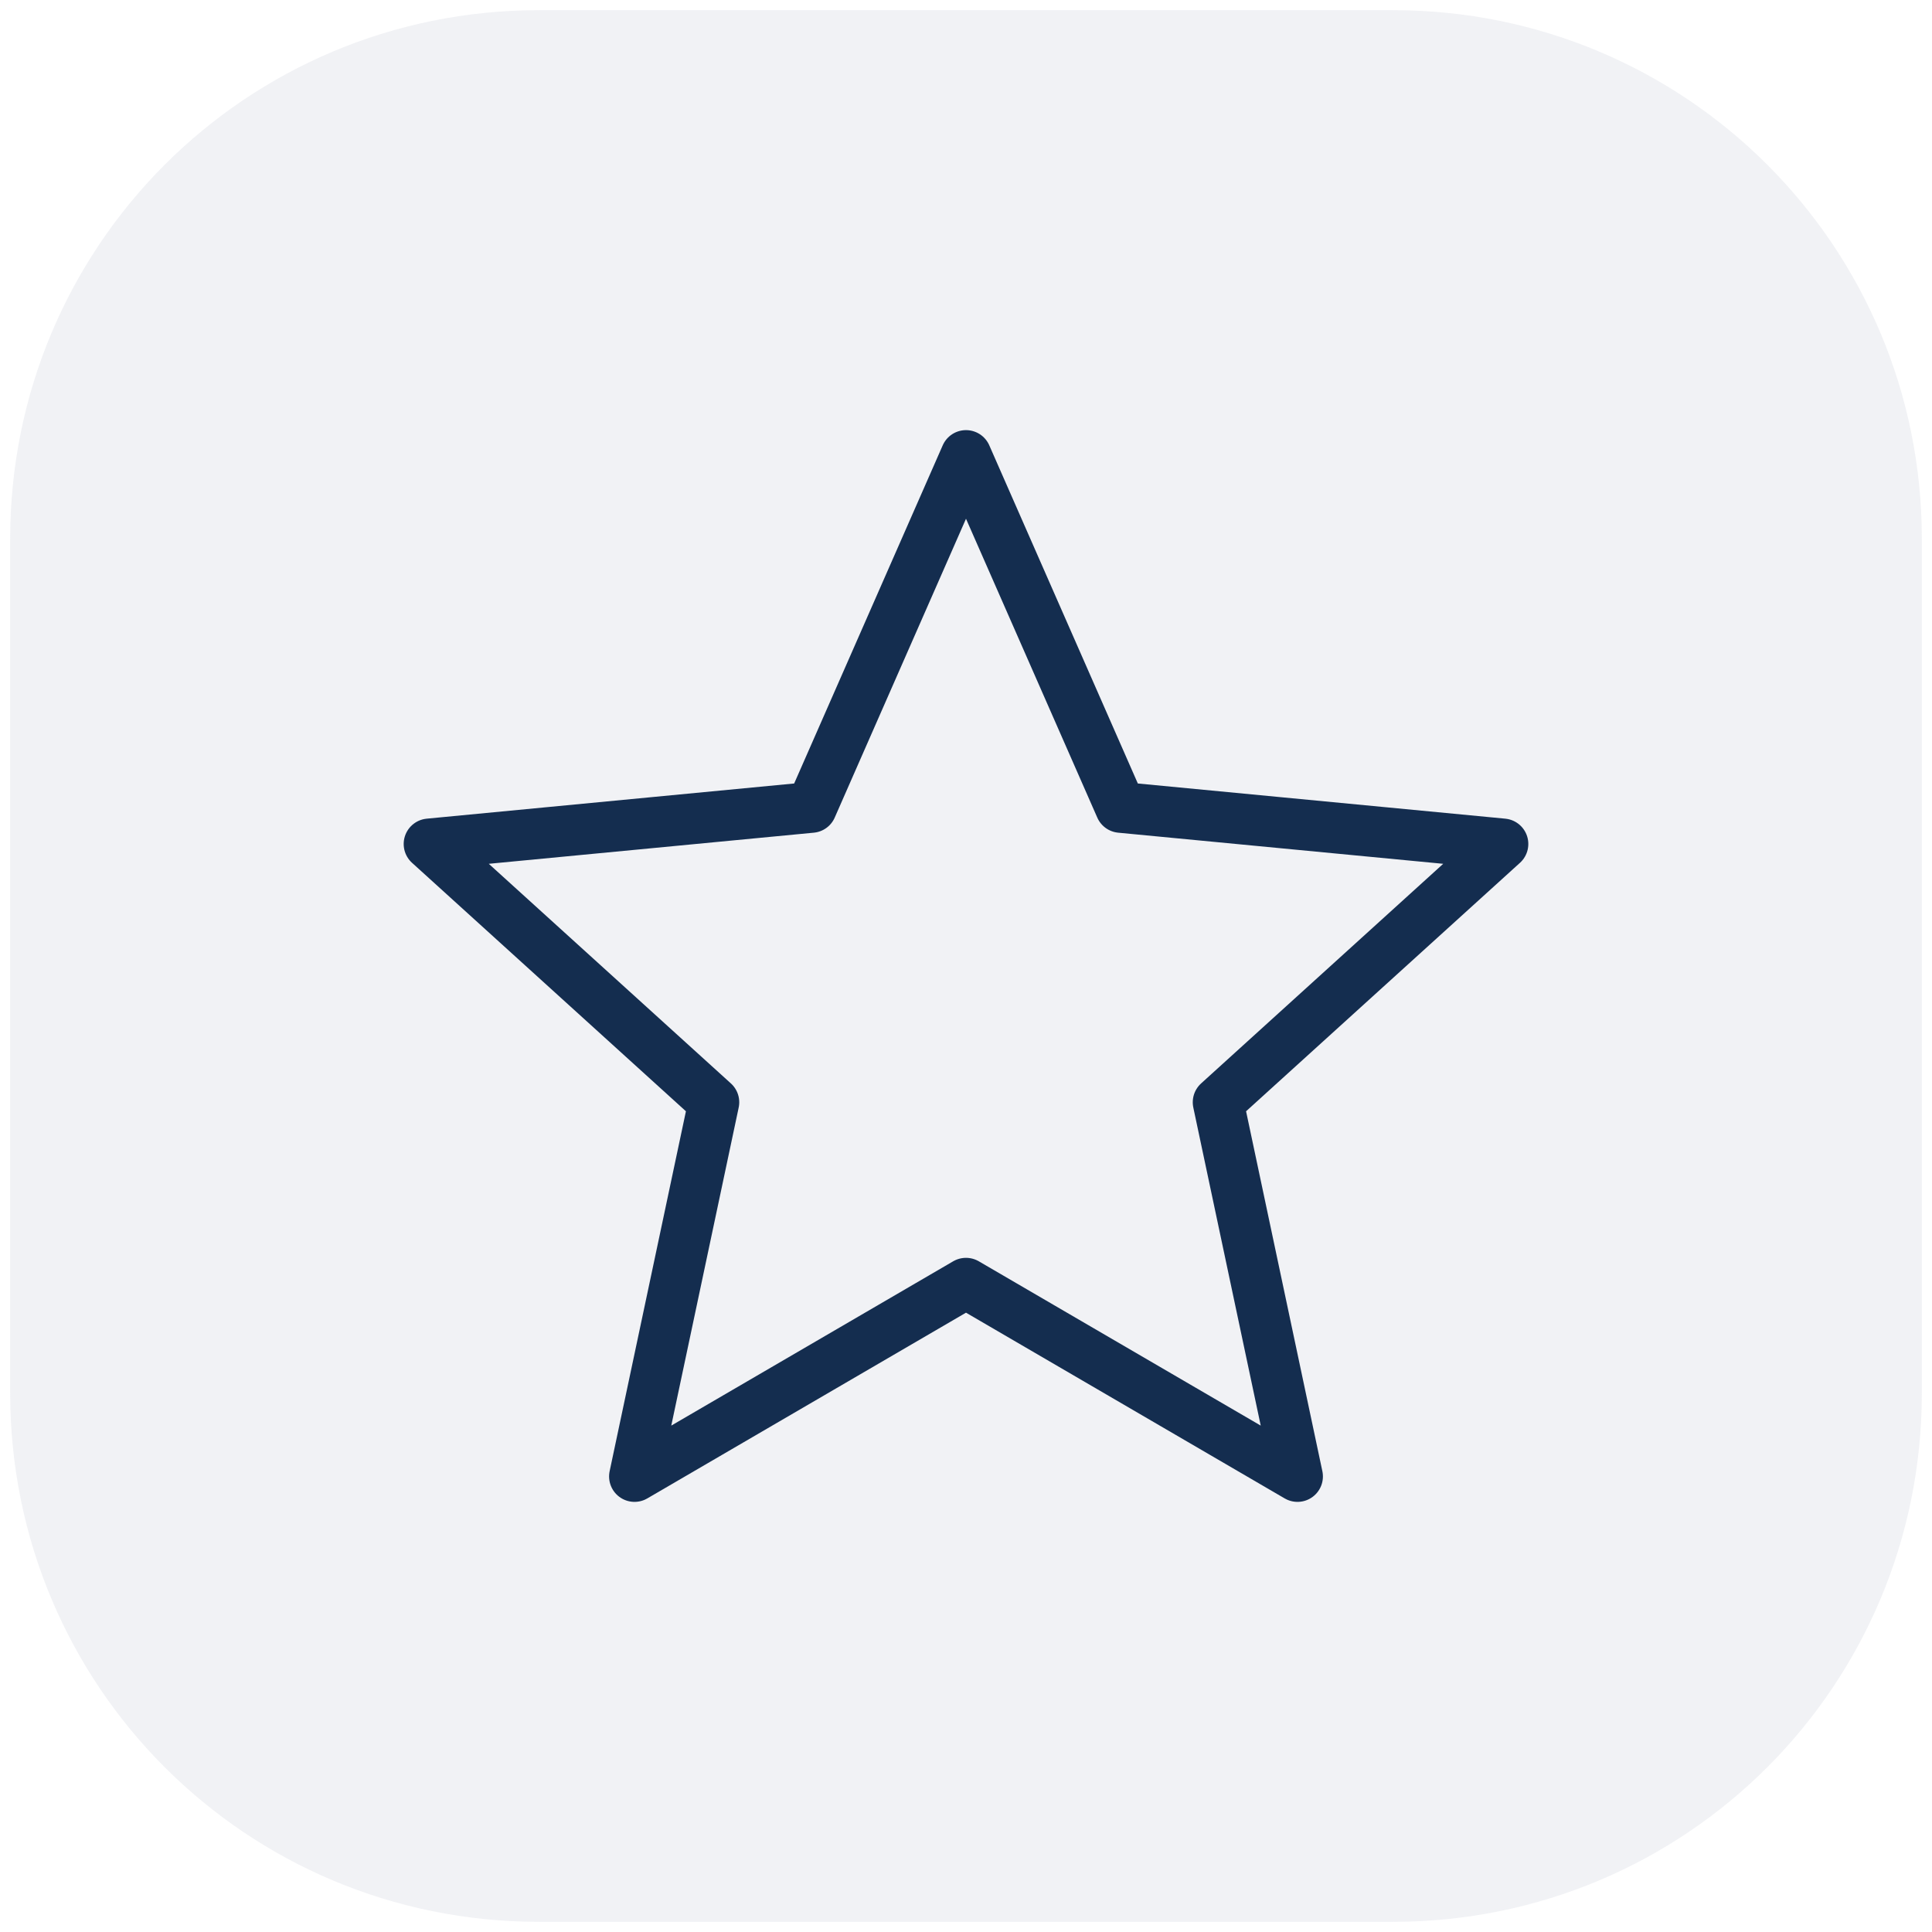 <?xml version="1.0" encoding="utf-8"?>
<!-- Generator: Adobe Illustrator 27.8.1, SVG Export Plug-In . SVG Version: 6.00 Build 0)  -->
<svg version="1.1" id="Layer_1" xmlns="http://www.w3.org/2000/svg" xmlns:xlink="http://www.w3.org/1999/xlink" x="0px" y="0px"
	 viewBox="0 0 95 95" style="enable-background:new 0 0 95 95;" xml:space="preserve">
<style type="text/css">
	.st0{opacity:0.2;fill:#BDBFD1;enable-background:new    ;}
	.st1{fill:none;stroke:#142D4F;stroke-width:2.5;stroke-linecap:round;stroke-linejoin:round;}
</style>
<path class="st0" d="M68.5,0.5h-42c-14.4,0-26,11.6-26,26v42c0,14.4,11.6,26,26,26h42c14.4,0,26-11.6,26-26v-42
	C94.5,12.1,82.9,0.5,68.5,0.5z"/>
<g>
	<polygon class="st1" points="47.5,22.4 55.1,39.7 73.9,41.5 59.9,54.2 63.8,72.6 47.5,63.1 31.2,72.6 35.1,54.2 21.1,41.5 
		39.9,39.7 	"/>
</g>
</svg>
